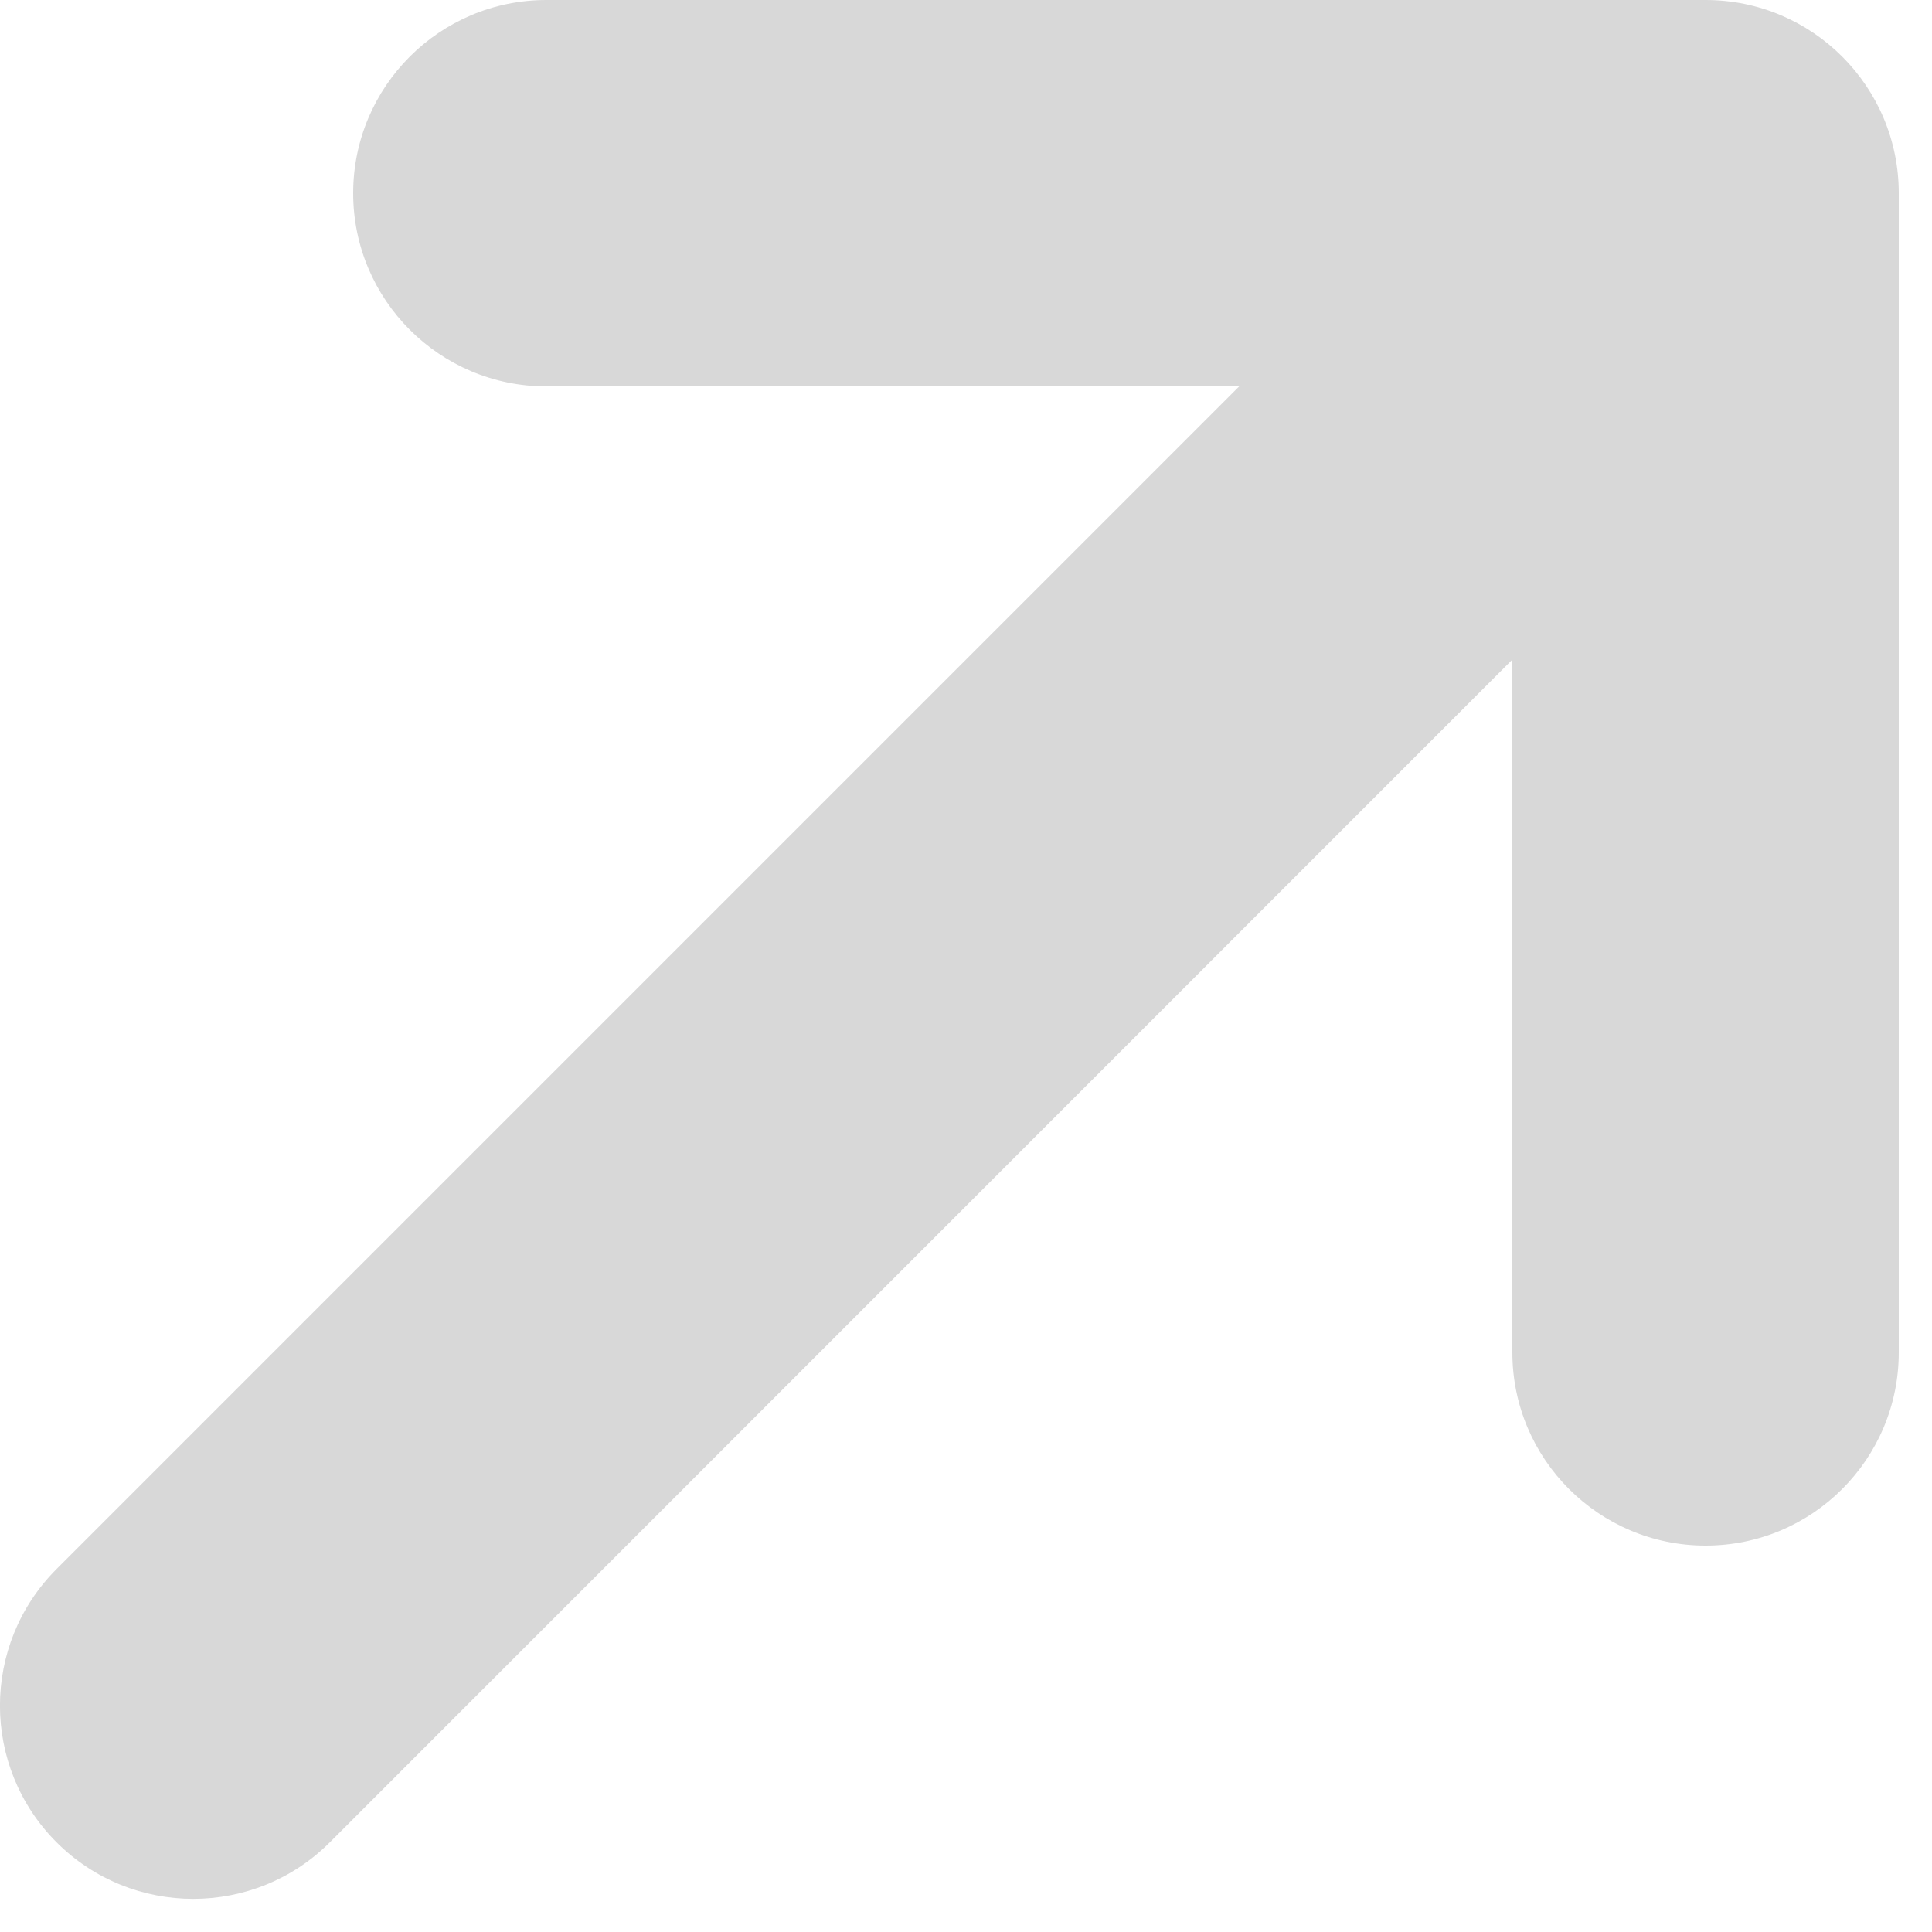 <?xml version="1.0" encoding="UTF-8"?>
<svg width="10px" height="10px" viewBox="0 0 10 10" version="1.1" xmlns="http://www.w3.org/2000/svg" xmlns:xlink="http://www.w3.org/1999/xlink">
    <title>22</title>
    <g id="Landing-page-3" stroke="none" stroke-width="1" fill="none" fill-rule="evenodd">
        <g id="22" transform="translate(-1280, -3628)" fill="#D8D8D8">
            <path d="M1288.828,3628 C1289.381,3628 1289.828,3628.448 1289.828,3629 L1289.828,3635 C1289.828,3635.552 1289.381,3636 1288.828,3636 C1288.276,3636 1287.828,3635.552 1287.828,3635 L1287.828,3631.414 L1281.707,3637.536 C1281.317,3637.926 1280.683,3637.926 1280.293,3637.536 C1279.902,3637.145 1279.902,3636.512 1280.293,3636.121 L1286.414,3630 L1282.828,3630 C1282.276,3630 1281.828,3629.552 1281.828,3629 C1281.828,3628.448 1282.276,3628 1282.828,3628 L1288.828,3628 L1288.828,3628 Z"></path>
        </g>
    </g>
</svg>
